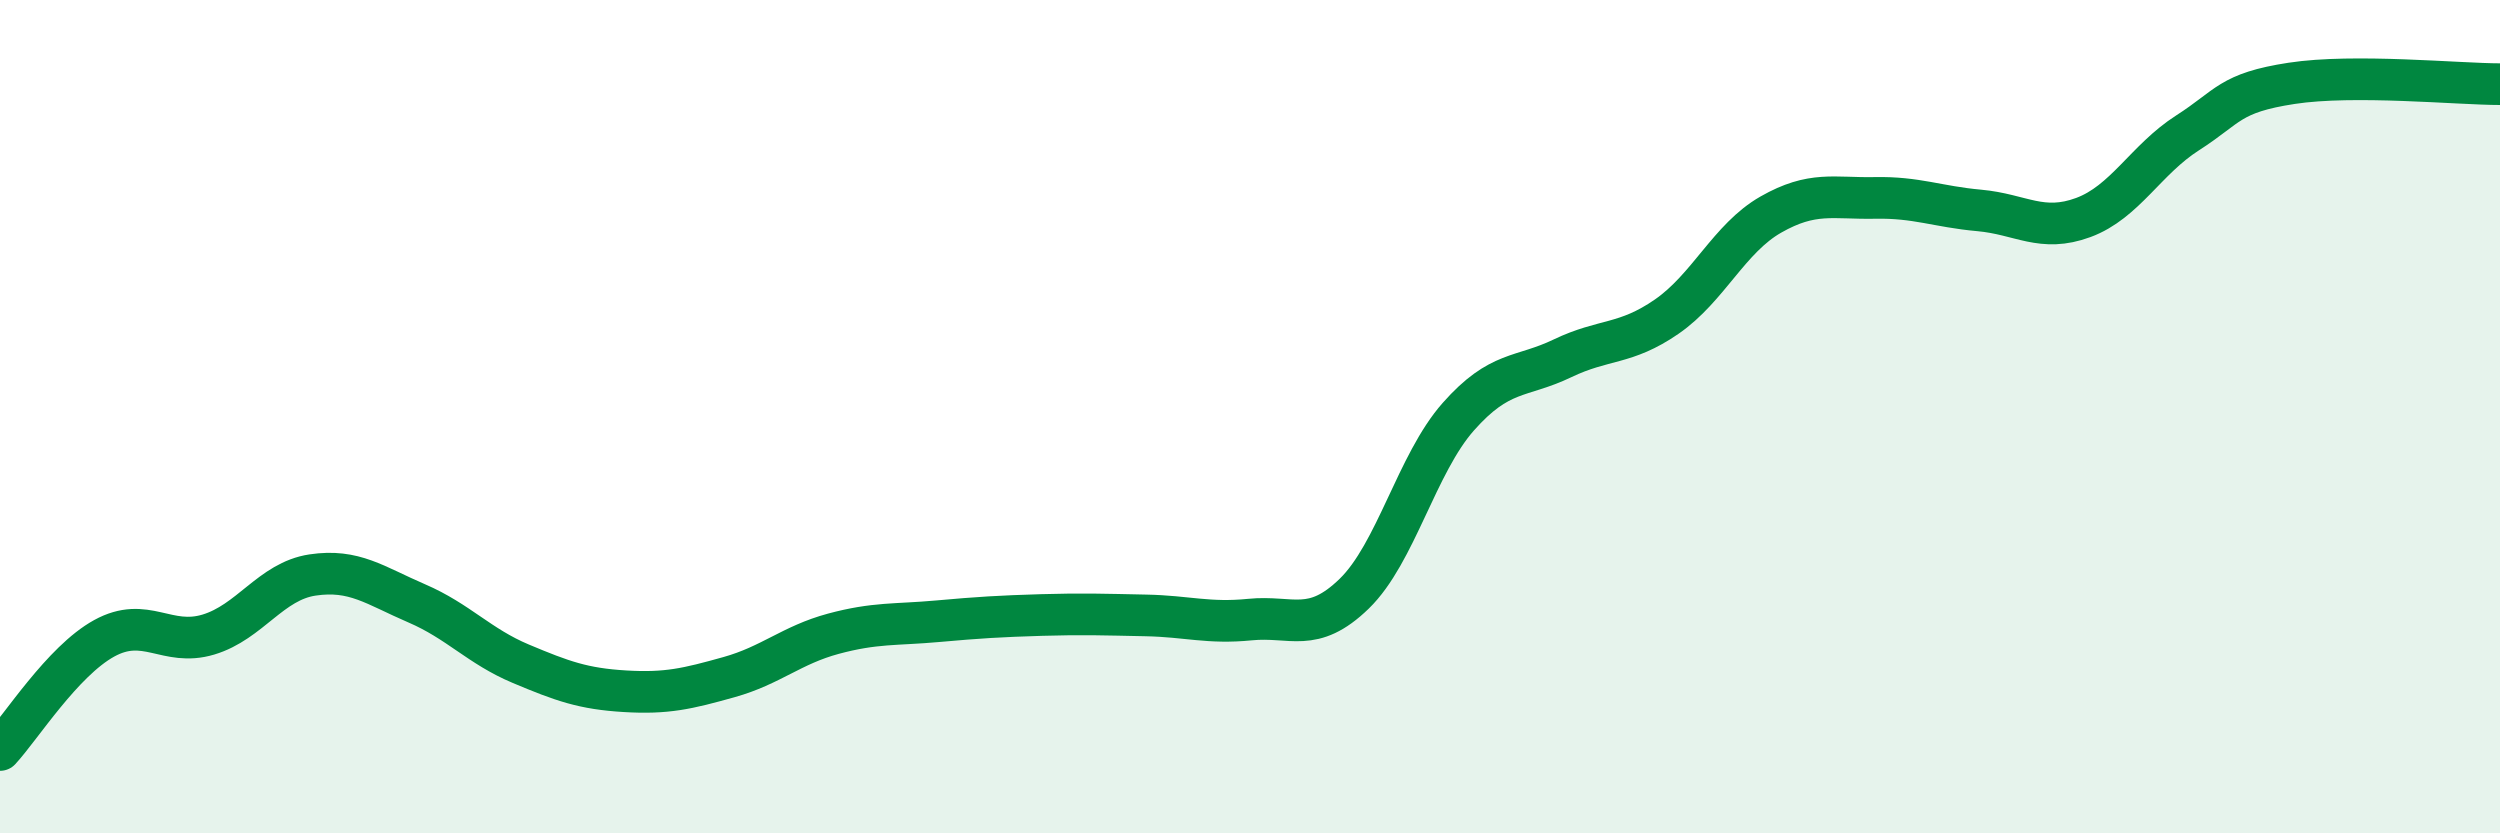 
    <svg width="60" height="20" viewBox="0 0 60 20" xmlns="http://www.w3.org/2000/svg">
      <path
        d="M 0,18 C 0.5,17.46 1.5,15.87 2.5,15.32 C 3.5,14.77 4,15.53 5,15.23 C 6,14.93 6.5,13.95 7.5,13.8 C 8.5,13.65 9,14.05 10,14.48 C 11,14.91 11.5,15.51 12.5,15.93 C 13.5,16.35 14,16.53 15,16.59 C 16,16.65 16.5,16.53 17.5,16.25 C 18.5,15.97 19,15.48 20,15.21 C 21,14.94 21.5,15 22.5,14.91 C 23.5,14.82 24,14.79 25,14.76 C 26,14.73 26.5,14.75 27.5,14.77 C 28.5,14.79 29,14.97 30,14.87 C 31,14.77 31.5,15.22 32.5,14.25 C 33.5,13.28 34,11.13 35,10 C 36,8.87 36.5,9.08 37.5,8.6 C 38.5,8.12 39,8.29 40,7.6 C 41,6.91 41.5,5.72 42.5,5.15 C 43.5,4.58 44,4.77 45,4.75 C 46,4.73 46.5,4.96 47.5,5.05 C 48.5,5.14 49,5.59 50,5.22 C 51,4.85 51.5,3.83 52.5,3.19 C 53.5,2.55 53.5,2.23 55,2 C 56.5,1.77 59,2.02 60,2.02L60 20L0 20Z"
        fill="#008740"
        opacity="0.1"
        stroke-linecap="round"
        stroke-linejoin="round"
      />
      <path
        d="M 0,18 C 0.5,17.46 1.5,15.87 2.5,15.32 C 3.5,14.77 4,15.53 5,15.23 C 6,14.93 6.5,13.95 7.5,13.8 C 8.5,13.65 9,14.05 10,14.48 C 11,14.91 11.5,15.51 12.5,15.93 C 13.5,16.35 14,16.53 15,16.59 C 16,16.65 16.5,16.53 17.5,16.25 C 18.5,15.97 19,15.48 20,15.21 C 21,14.94 21.5,15 22.5,14.91 C 23.5,14.82 24,14.79 25,14.76 C 26,14.73 26.5,14.75 27.5,14.77 C 28.5,14.79 29,14.97 30,14.87 C 31,14.77 31.5,15.22 32.5,14.25 C 33.5,13.28 34,11.13 35,10 C 36,8.87 36.5,9.08 37.5,8.6 C 38.5,8.12 39,8.29 40,7.6 C 41,6.91 41.5,5.72 42.5,5.15 C 43.5,4.58 44,4.77 45,4.75 C 46,4.73 46.5,4.96 47.5,5.05 C 48.5,5.14 49,5.59 50,5.22 C 51,4.85 51.5,3.83 52.5,3.19 C 53.5,2.55 53.5,2.23 55,2 C 56.5,1.77 59,2.02 60,2.02"
        stroke="#008740"
        stroke-width="1"
        fill="none"
        stroke-linecap="round"
        stroke-linejoin="round"
      />
    </svg>
  